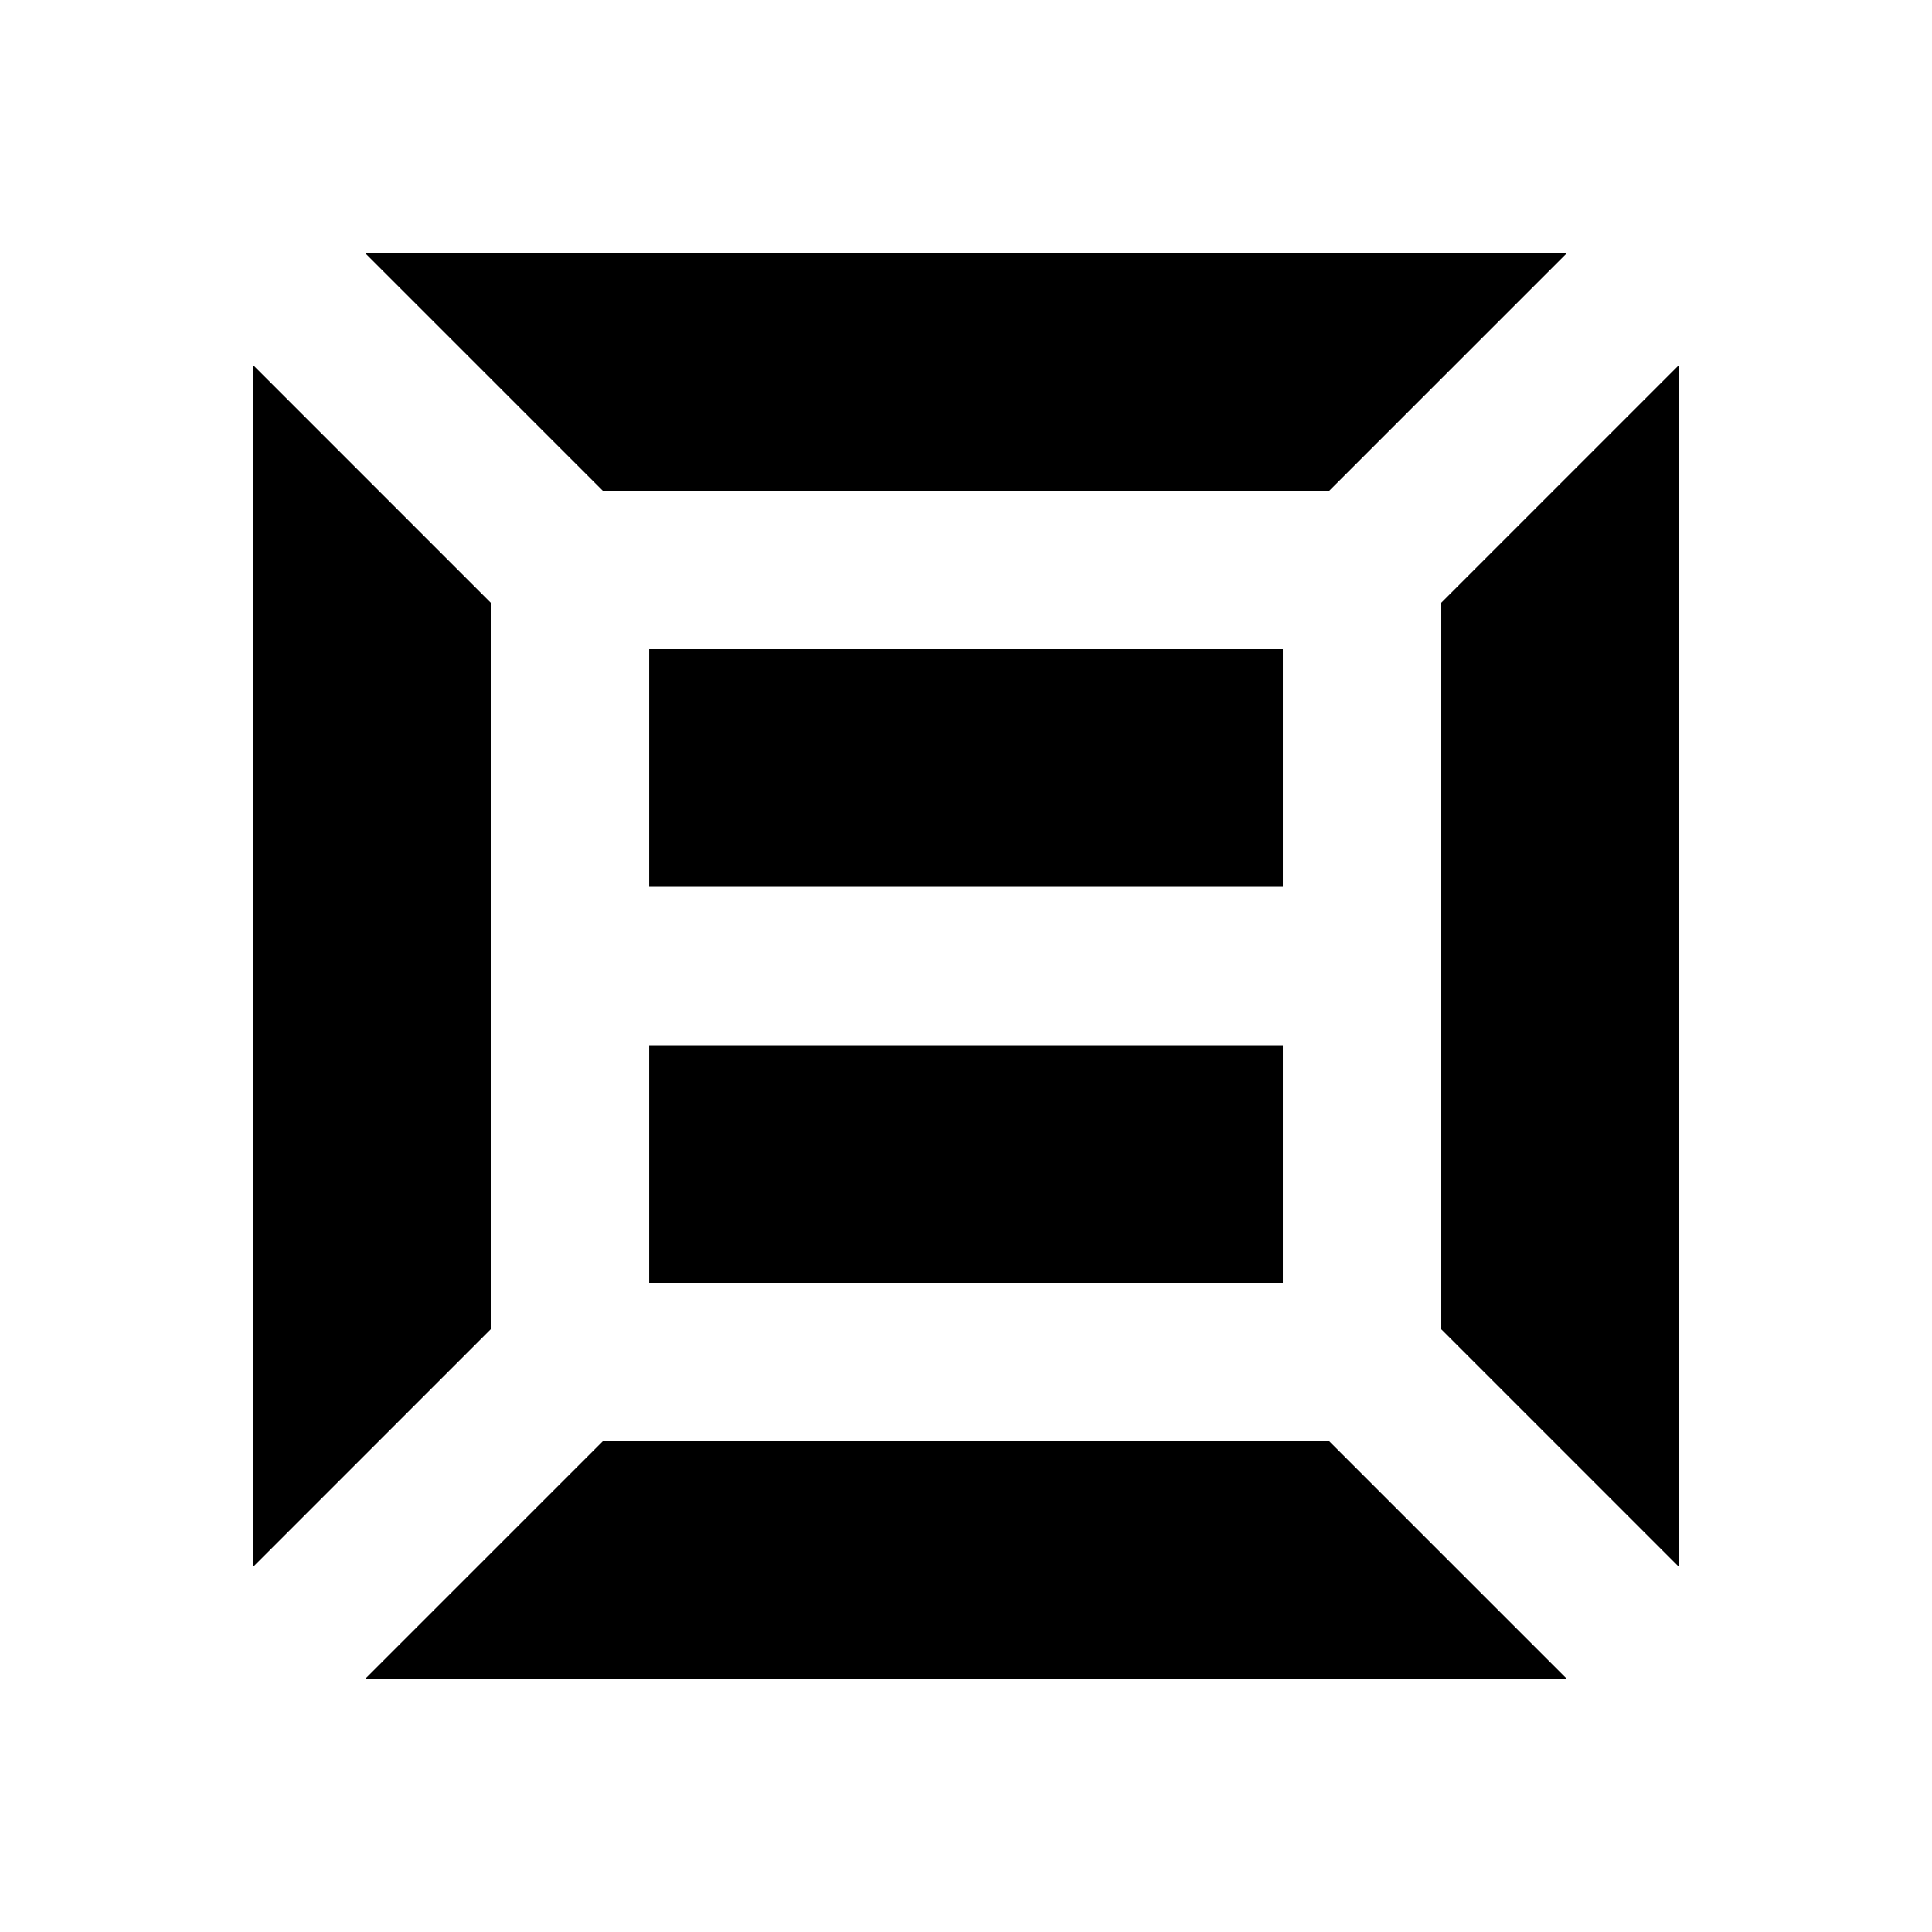 <?xml version="1.0" encoding="UTF-8"?>
<!-- Uploaded to: SVG Repo, www.svgrepo.com, Generator: SVG Repo Mixer Tools -->
<svg fill="#000000" width="800px" height="800px" version="1.1" viewBox="144 144 512 512" xmlns="http://www.w3.org/2000/svg">
 <path d="m211.07 559.24 62.977-62.977v-192.54l-62.977-62.977zm377.86-318.49-62.977 62.977v192.54l62.977 62.977zm-29.68 348.18-62.977-62.977h-192.54l-62.977 62.977zm-243.21-104.96h167.93v-62.977h-167.93zm0-104.96h167.93v-62.977h-167.93zm243.21-167.94-62.977 62.977h-192.54l-62.977-62.977z" fill-rule="evenodd"/>
</svg>
